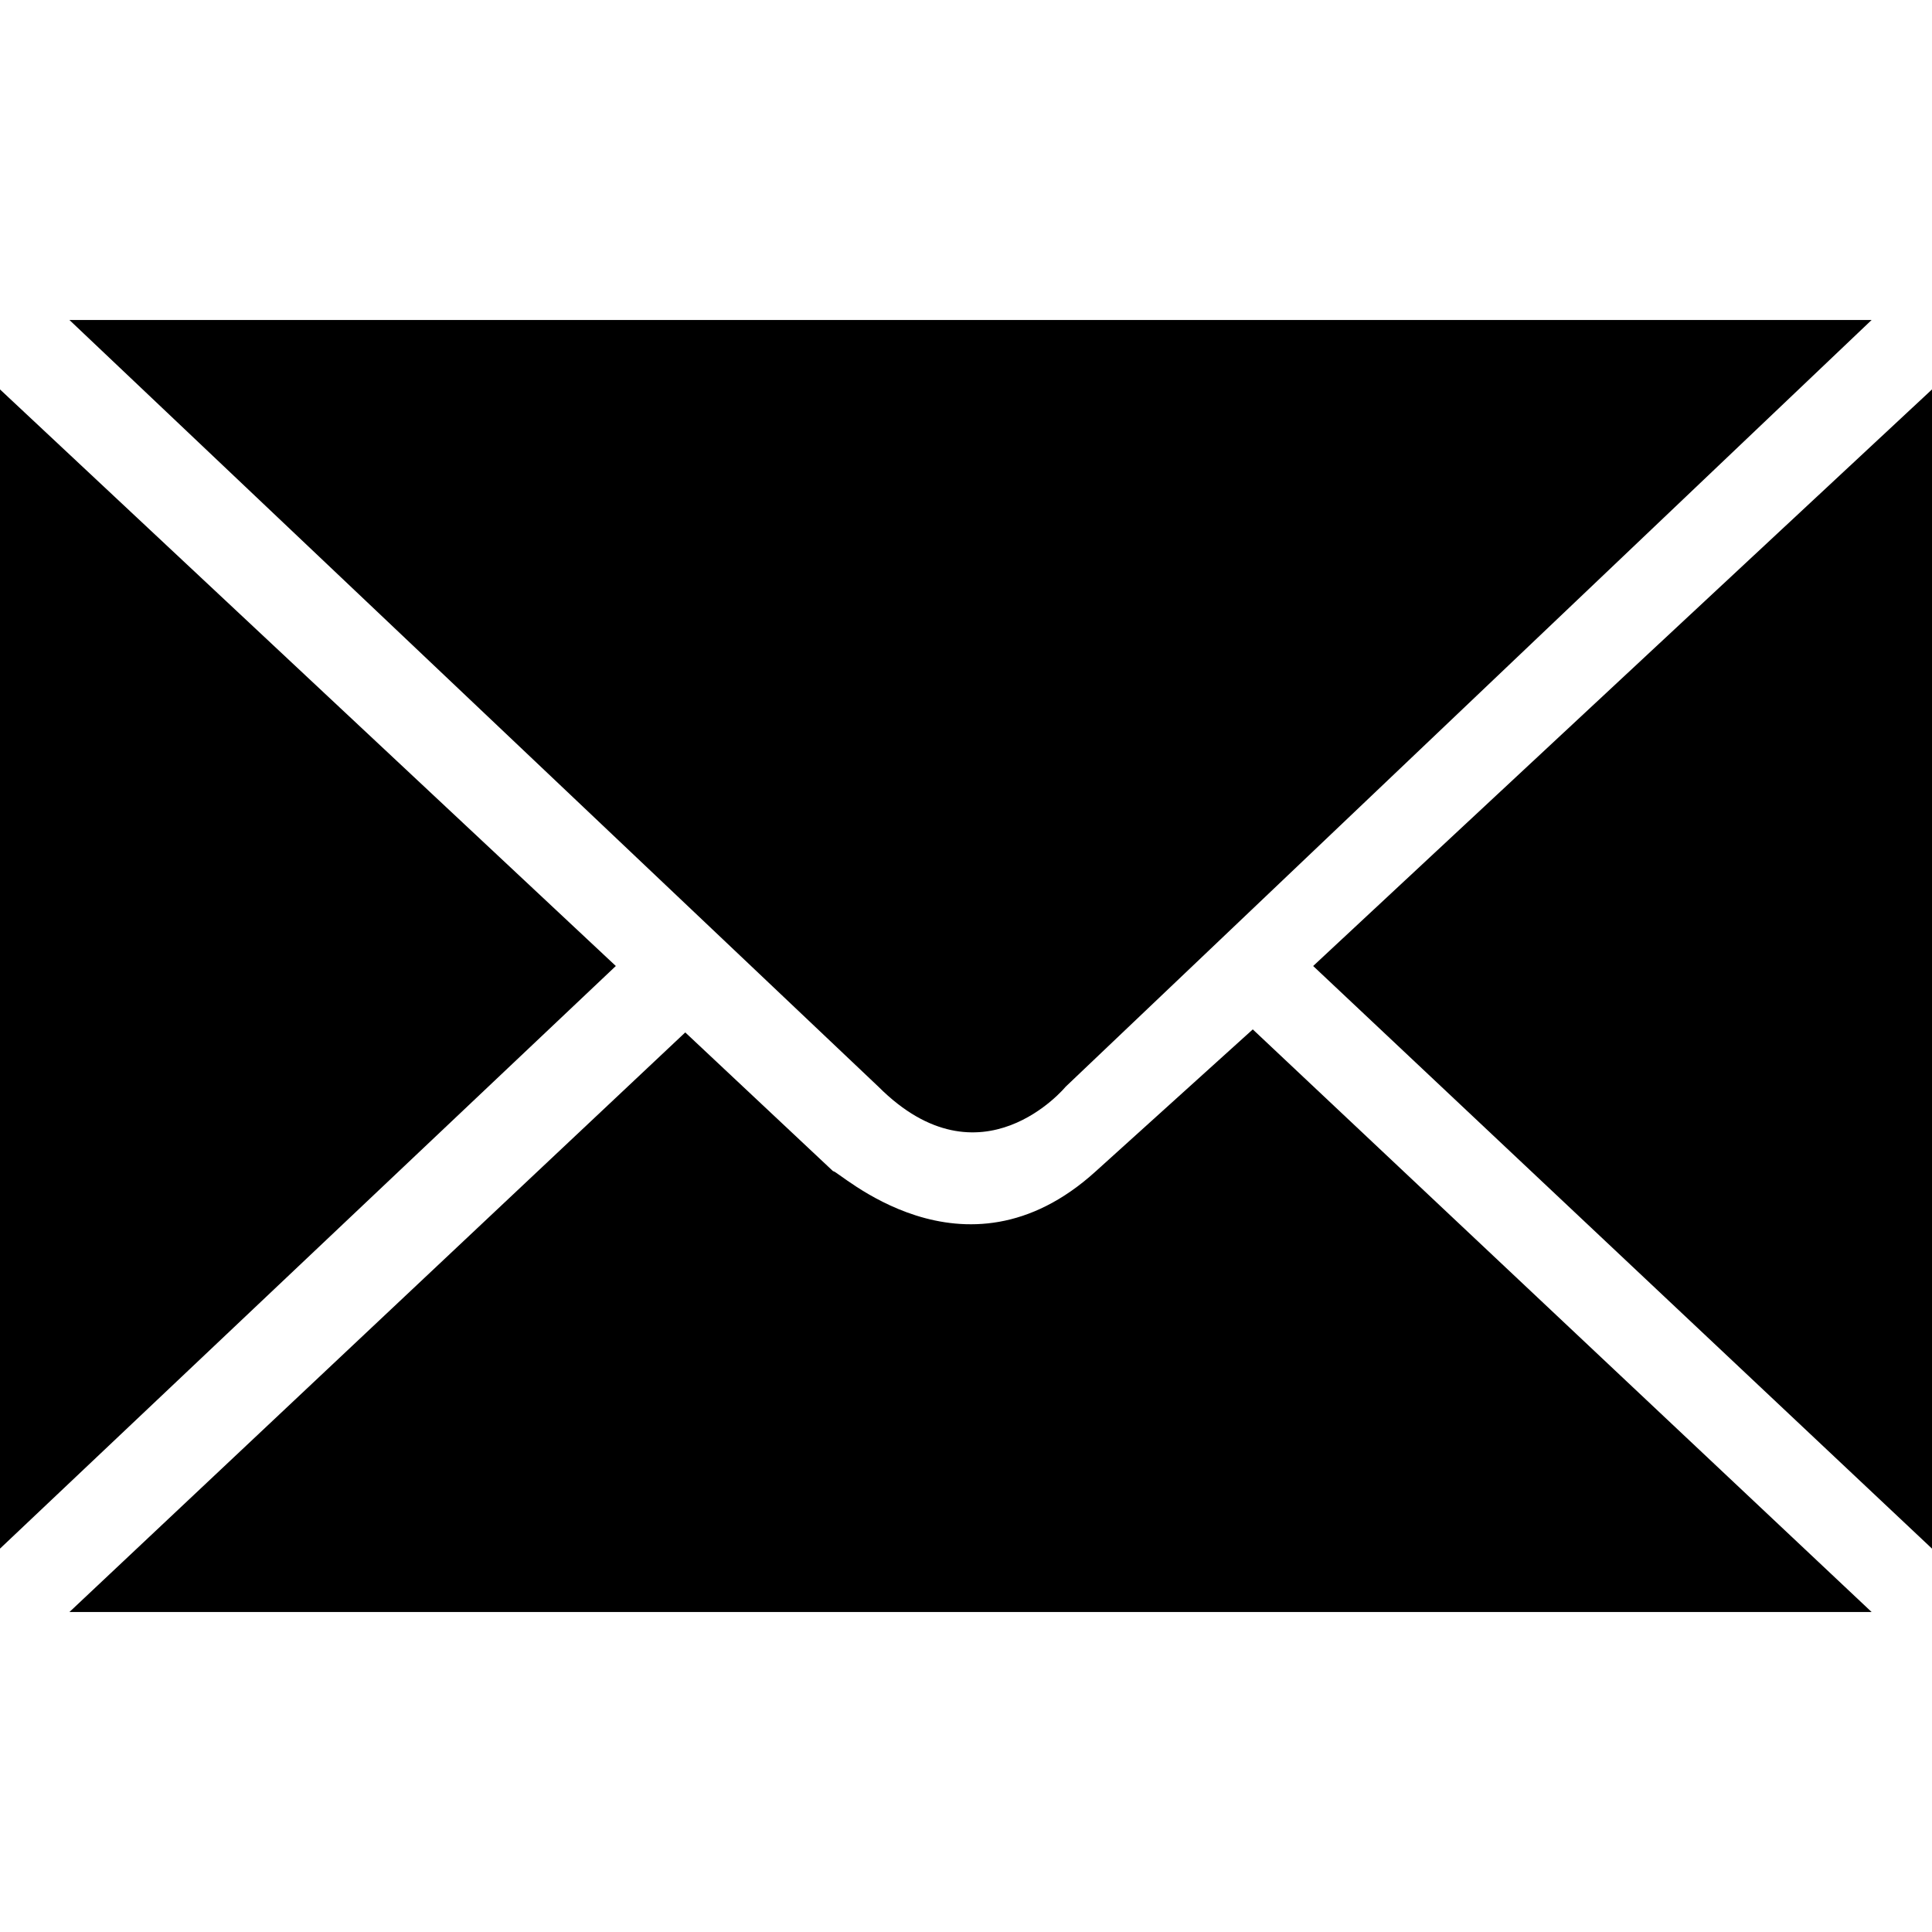 <svg id="Layer_1" xmlns="http://www.w3.org/2000/svg" viewBox="0 0 64 64"><g id="mail"><path class="st0" d="M29.1 36c3.4 3.4 6.2 0 6.2 0L62 10.6H2.3L29.1 36z"/><path class="st0" d="M36.3 38.8l5.2-4.7L62 53.4H2.3l20.4-19.2 4.9 4.6c.1-.1 4.3 4 8.7 0zM0 12.9L20.4 32 0 51.3zM64 12.9L43.5 32 64 51.3z"/></g></svg>